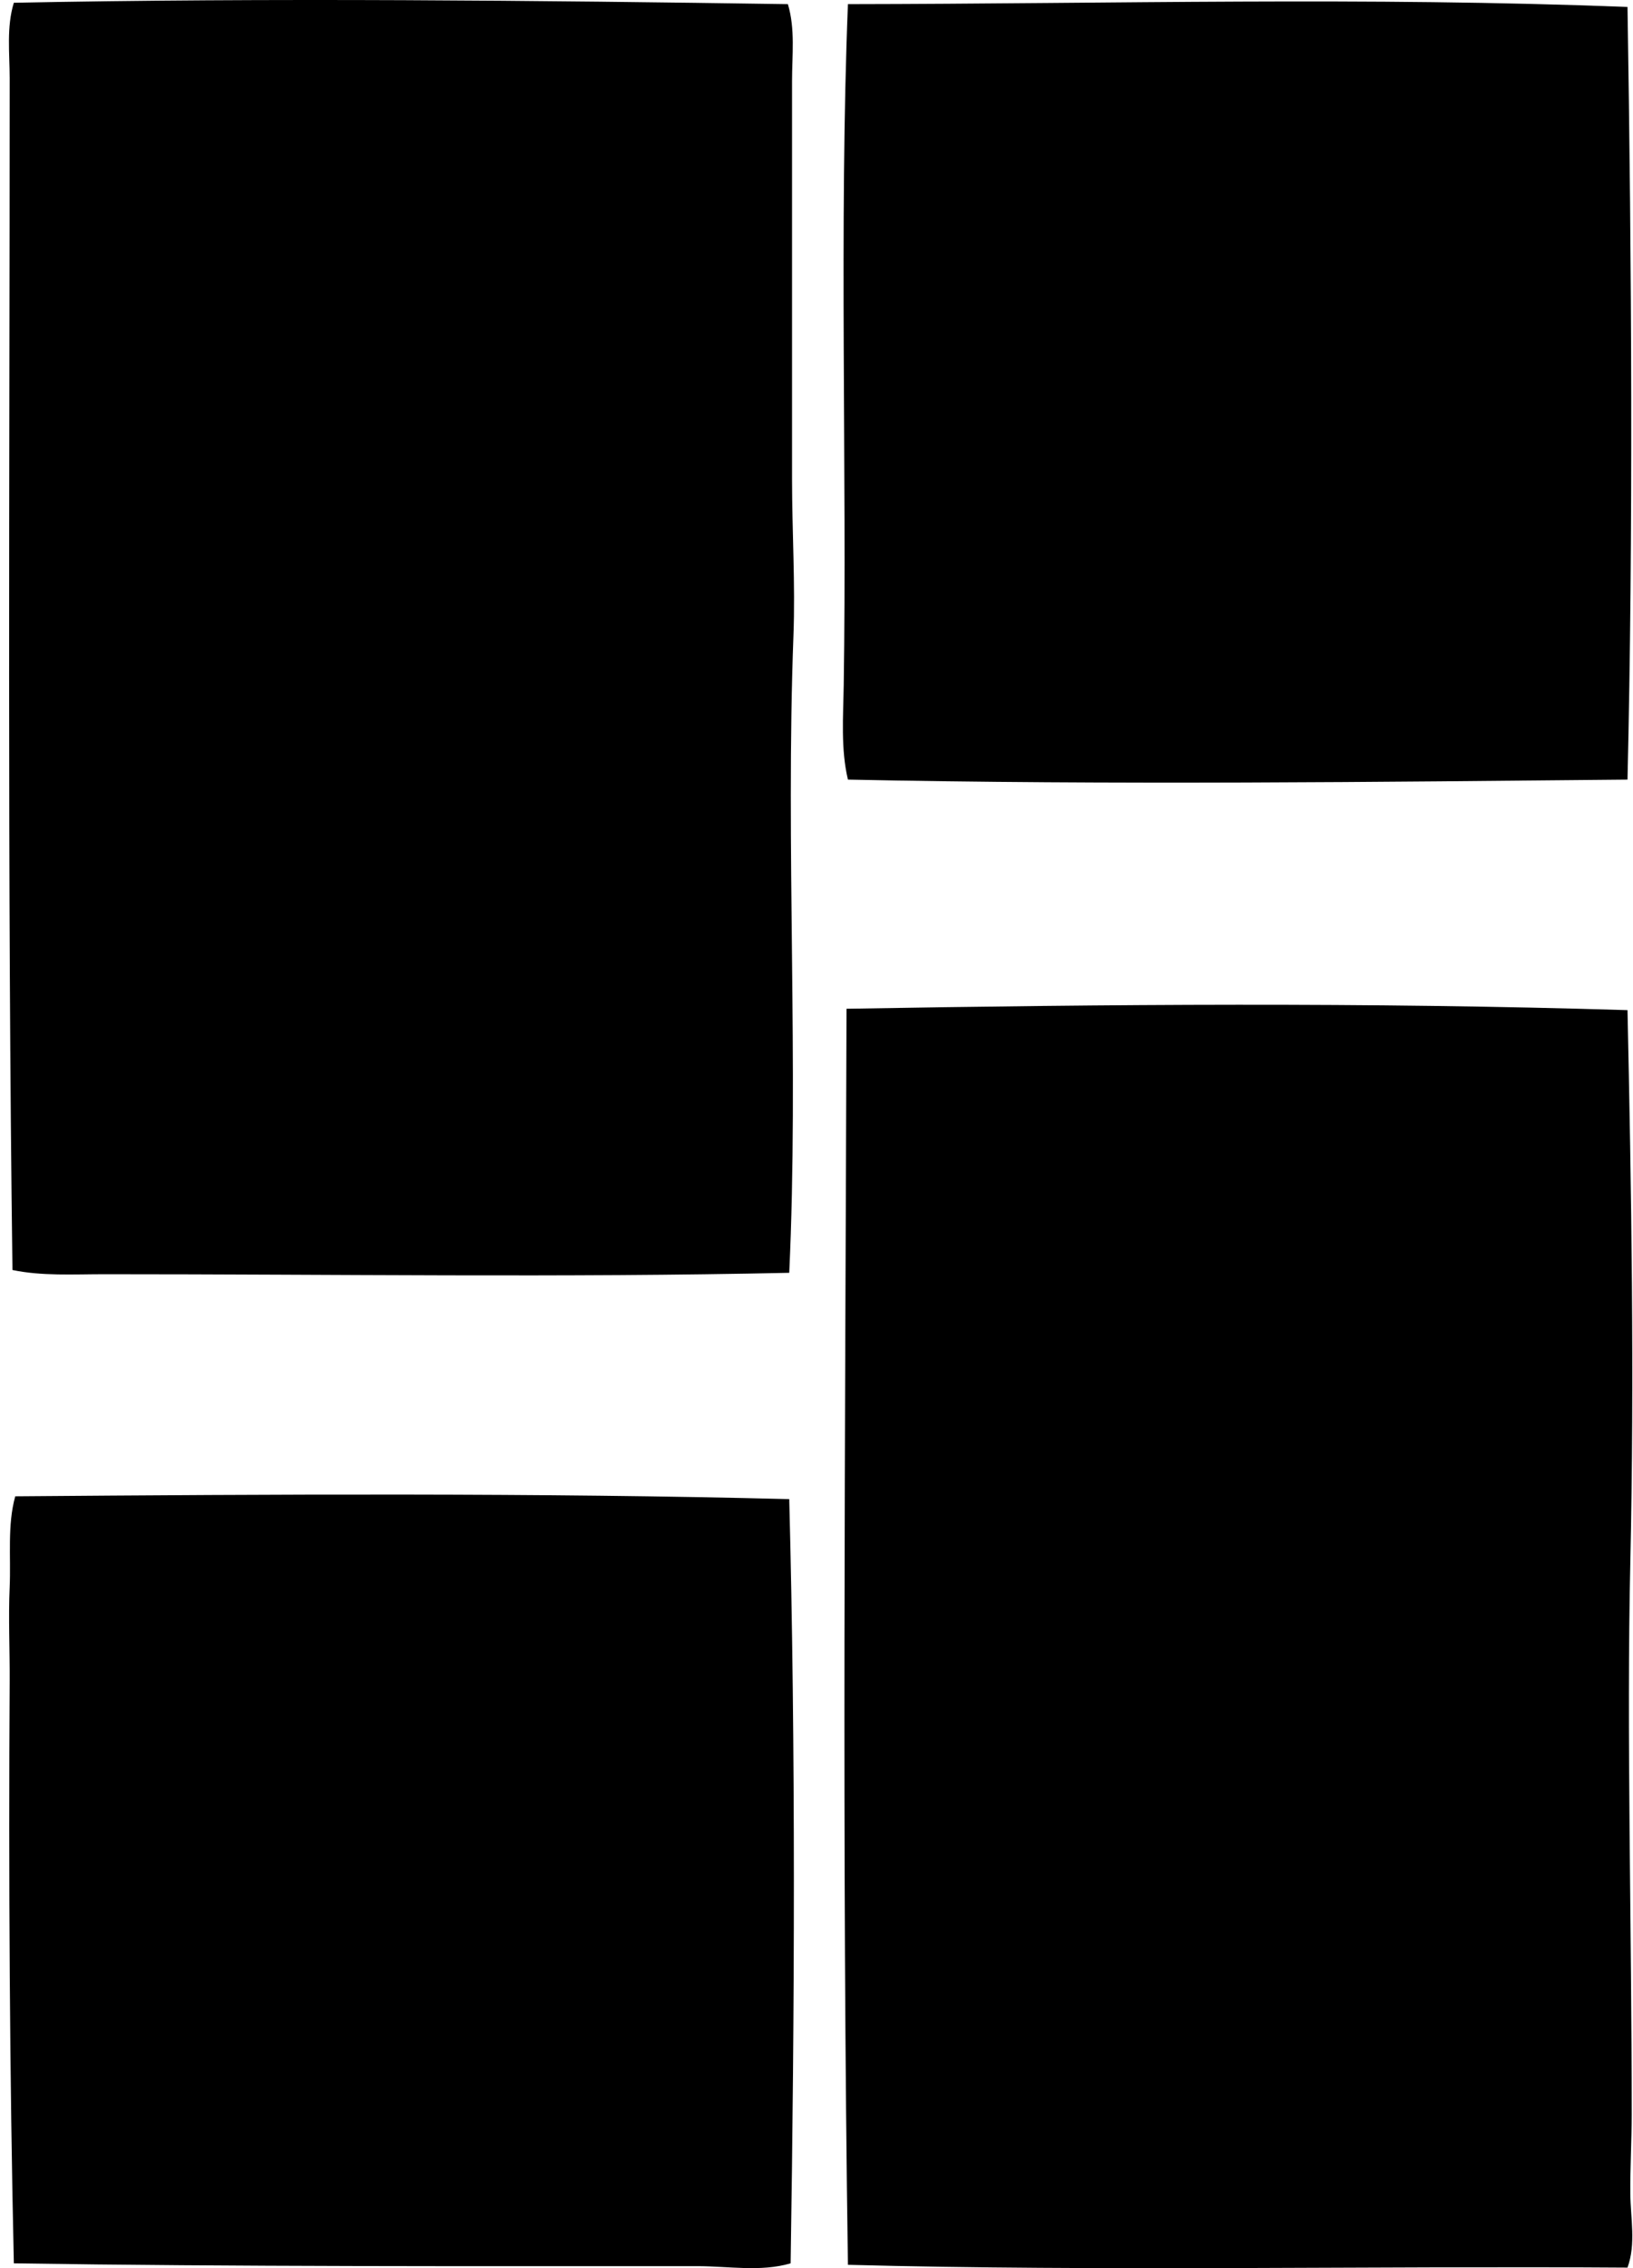 <svg xmlns="http://www.w3.org/2000/svg" width="144" height="200" fill="none" viewBox="0 0 144 200">
  <path fill="#000" fill-rule="evenodd" d="M69.477.366c.658 2.191.366 4.502.366 6.777 0 11.69.002 23.406 0 35.111 0 4.593.294 9.237.124 13.8-.696 18.576.478 37.92-.371 56.179-19.931.432-40.076.122-60.368.124-2.793 0-5.544.171-8.129-.371C.642 77.589.853 42.066.853 6.896.85 4.666.563 2.382 1.22.244c22.2-.45 46.724-.198 68.257.122Zm74.038.247c.366 22.748.508 46.505 0 68.131-21.561.201-45.498.488-68.744 0-.638-2.69-.414-5.551-.37-8.378.284-18.594-.407-40.576.37-60 23.655-.032 45.64-.65 68.744.247Zm0 88.459c.34 15.77.615 32.31.249 48.662-.338 14.878.124 32.44.122 48.665 0 2.351-.142 4.675-.122 7.023.015 2.163.513 4.431-.249 6.53-22.572-.157-46.682.346-68.744-.246-.536-36.461-.236-73.454-.124-110.756 23.096-.397 45.907-.582 68.868.122Zm-73.919 43.117c.575 22.076.473 45.192.122 67.388-2.654.773-5.45.247-8.25.247-19.566 0-40.984.053-60.247-.247-.366-16.293-.472-34.155-.368-51.374.015-2.758-.122-5.537 0-8.254.117-2.694-.216-5.455.49-8.007 22.57-.18 46.441-.31 68.253.247Z" clip-rule="evenodd"/>
</svg>
